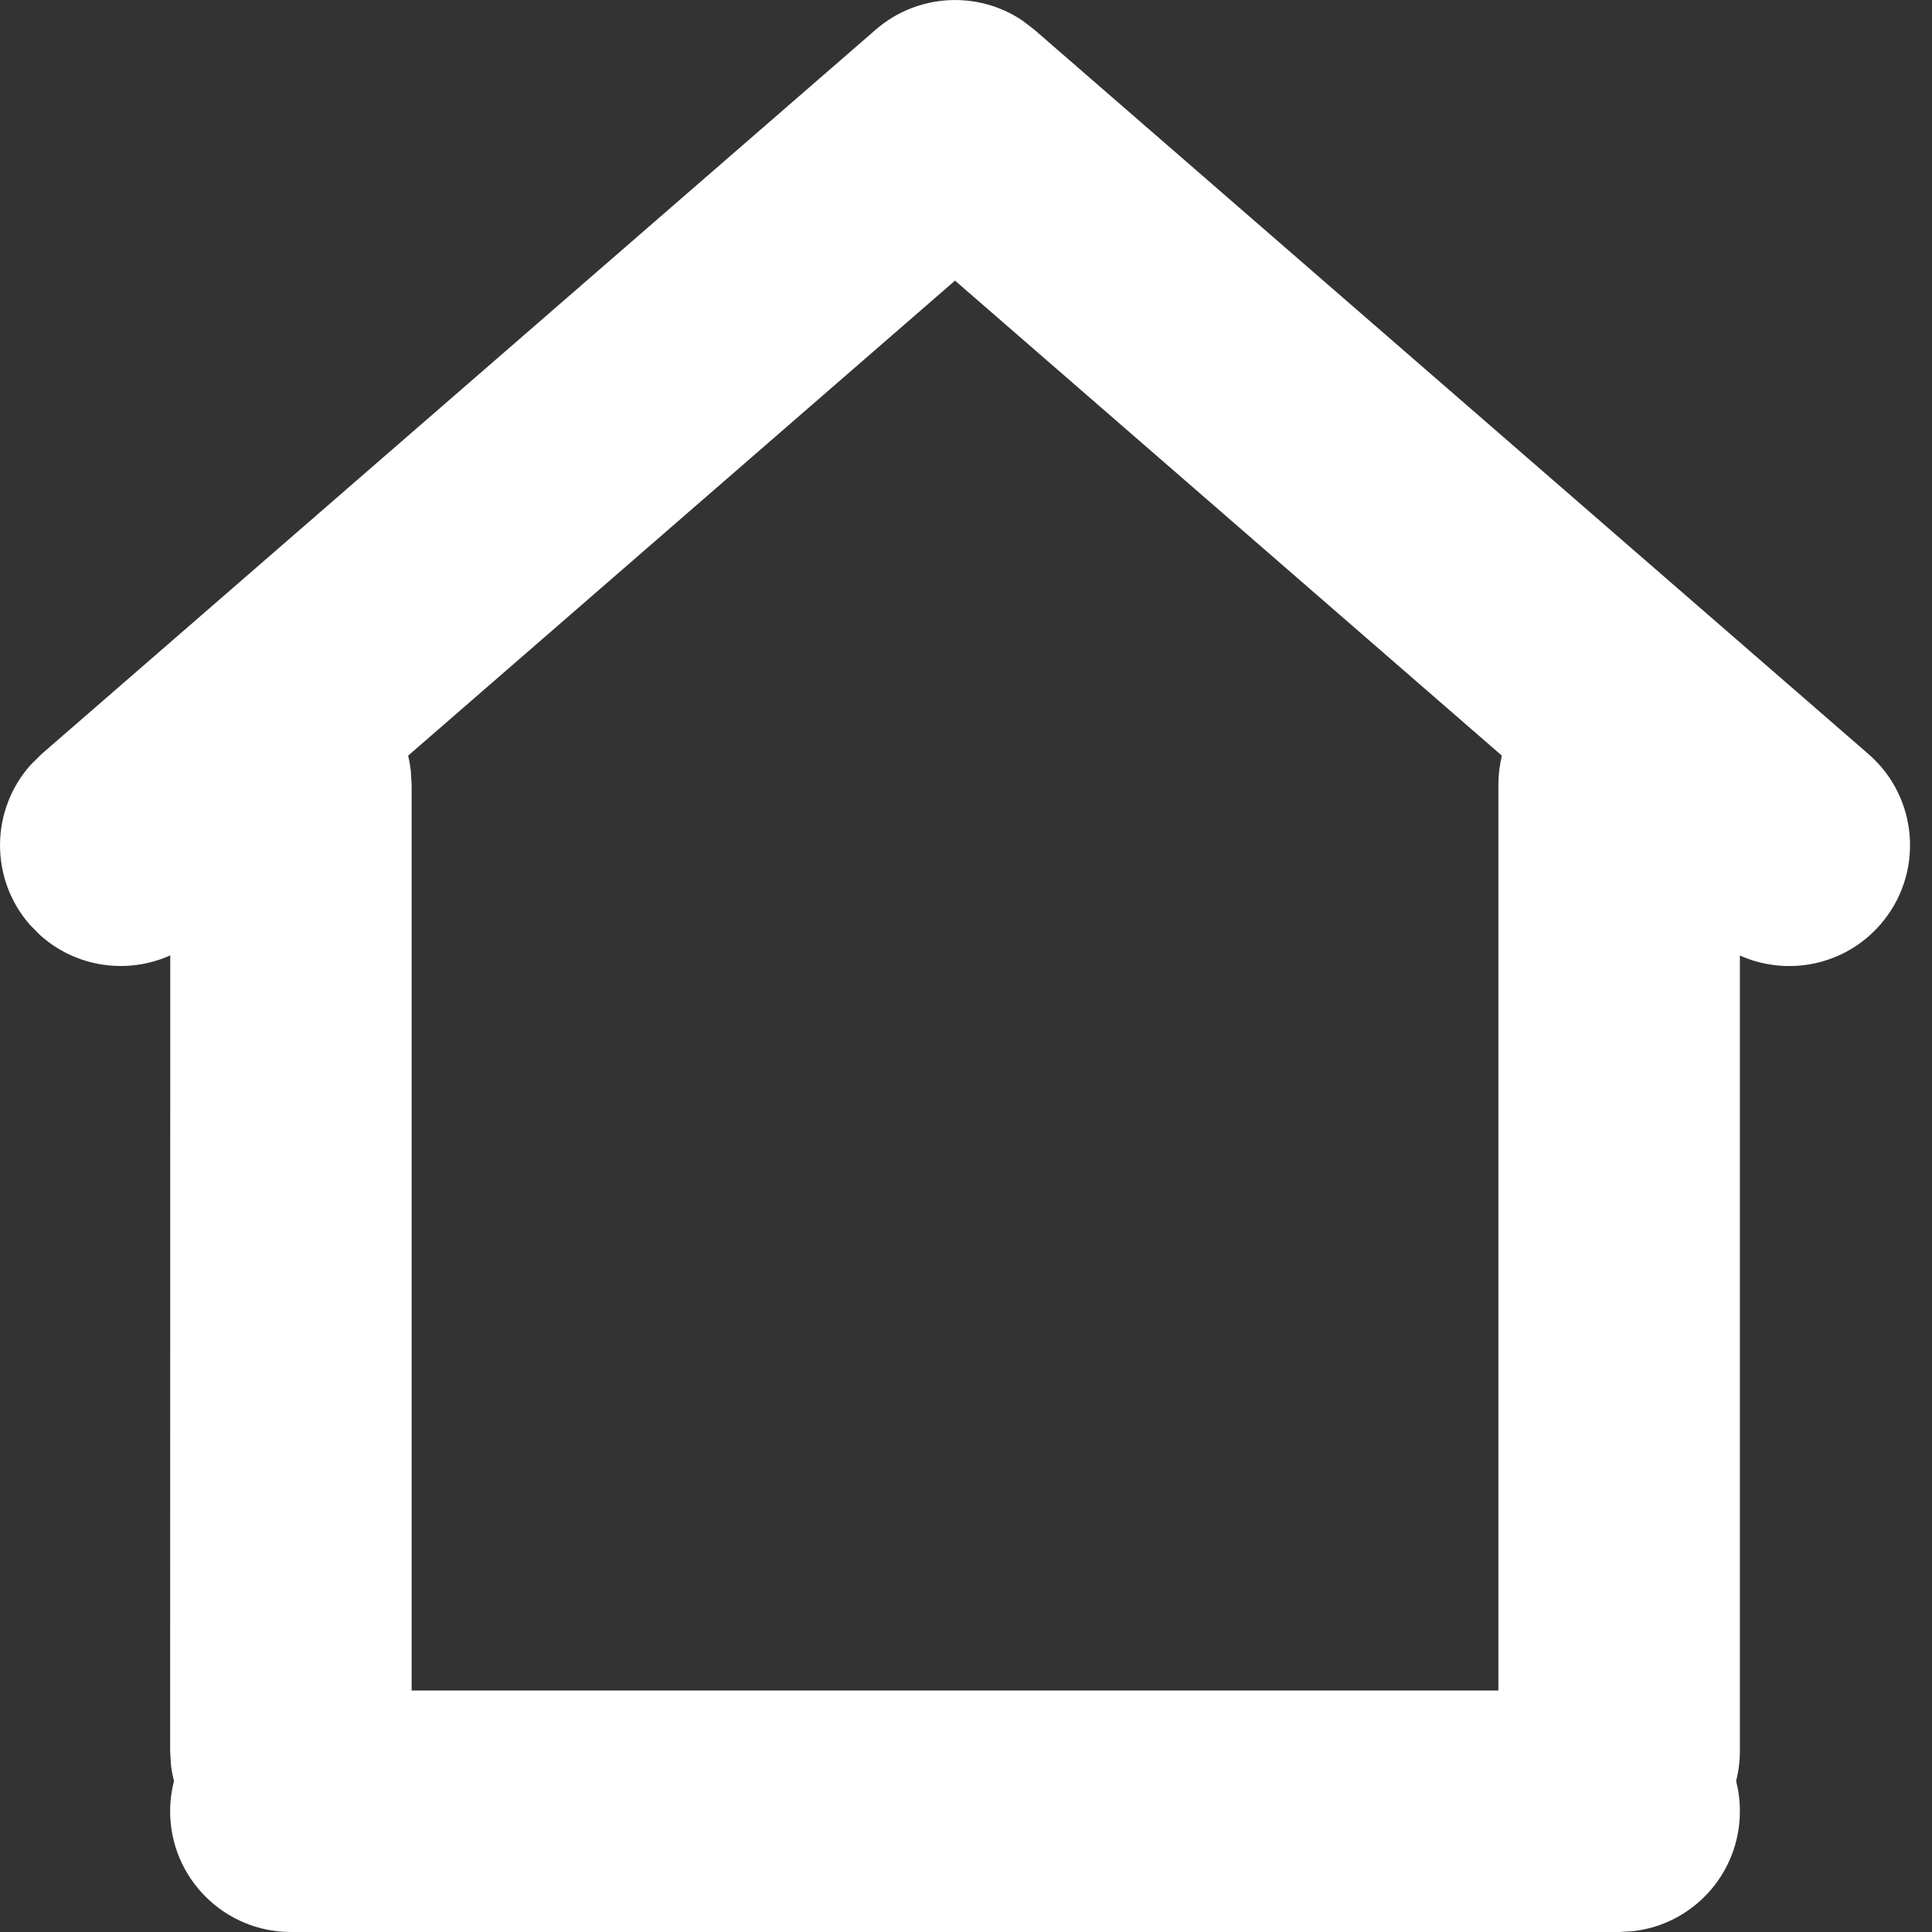<?xml version="1.0" encoding="UTF-8"?>
<svg width="16px" height="16px" viewBox="0 0 16 16" version="1.1" xmlns="http://www.w3.org/2000/svg" xmlns:xlink="http://www.w3.org/1999/xlink">
    <rect x="0" y="0" width="16" height="16" fill="#333333" stroke="none"/>
    <title>e944d7b7-f978-4e5f-9e64-76f1b7e7729b@1.00x</title>
    <g id="Icons-generiek" stroke="none" stroke-width="1" fill="none" fill-rule="evenodd">
        <g id="icon/ui/home" fill="#FFFFFF">
            <path d="M8.467,0.17 L8.565,0.245 L15.474,6.245 C15.891,6.607 15.935,7.239 15.573,7.656 C15.277,7.997 14.801,8.089 14.409,7.913 L14.409,14.5 C14.409,14.586 14.398,14.67 14.378,14.75 C14.398,14.829 14.409,14.913 14.409,15 C14.409,15.513 14.023,15.936 13.526,15.993 L13.409,16 L2.409,16 C1.857,16 1.409,15.552 1.409,15 C1.409,14.914 1.42,14.83 1.441,14.75 C1.43,14.707 1.421,14.662 1.416,14.617 L1.409,14.5 L1.41,7.912 C1.055,8.072 0.63,8.012 0.333,7.745 L0.245,7.656 C-0.089,7.271 -0.077,6.703 0.255,6.333 L0.344,6.245 L7.253,0.245 C7.598,-0.054 8.097,-0.079 8.467,0.17 Z M7.909,2.324 L3.38,6.258 C3.39,6.299 3.397,6.341 3.402,6.383 L3.409,6.5 L3.409,14 L12.409,14 L12.409,6.5 C12.409,6.417 12.419,6.336 12.438,6.258 L7.909,2.324 Z" id="Combined-Shape"></path>
        </g>
    </g>
</svg>
